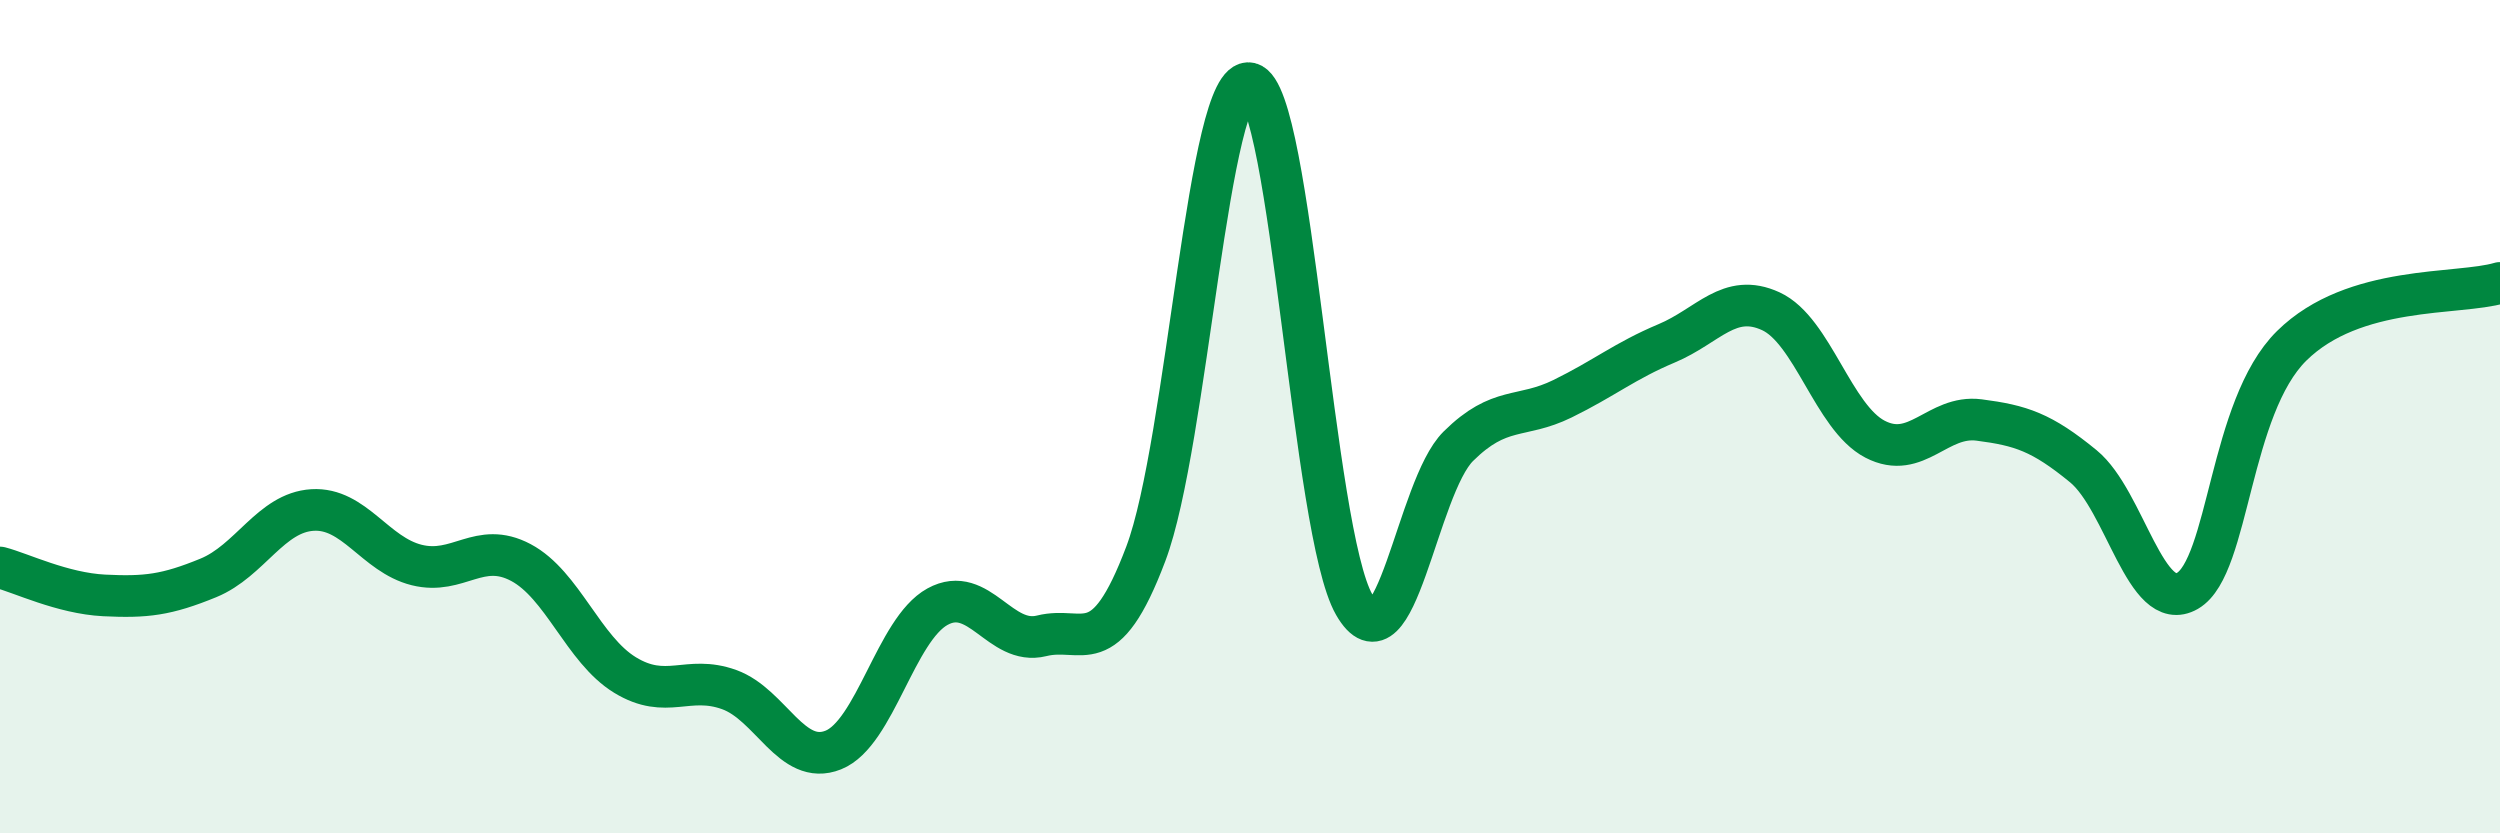 
    <svg width="60" height="20" viewBox="0 0 60 20" xmlns="http://www.w3.org/2000/svg">
      <path
        d="M 0,13.62 C 0.5,13.75 1.5,14.24 2.5,14.29 C 3.5,14.34 4,14.28 5,13.87 C 6,13.46 6.5,12.3 7.5,12.24 C 8.5,12.18 9,13.31 10,13.56 C 11,13.81 11.5,12.97 12.5,13.5 C 13.5,14.03 14,15.59 15,16.2 C 16,16.81 16.5,16.19 17.5,16.55 C 18.5,16.91 19,18.4 20,18 C 21,17.6 21.5,15.11 22.5,14.56 C 23.5,14.01 24,15.51 25,15.26 C 26,15.01 26.5,15.94 27.5,13.29 C 28.5,10.64 29,1.76 30,2 C 31,2.24 31.5,12.77 32.5,14.51 C 33.5,16.25 34,11.7 35,10.71 C 36,9.72 36.5,10.06 37.5,9.57 C 38.5,9.08 39,8.66 40,8.24 C 41,7.82 41.5,7.01 42.5,7.47 C 43.5,7.93 44,10.02 45,10.54 C 46,11.06 46.5,9.95 47.5,10.08 C 48.5,10.21 49,10.37 50,11.19 C 51,12.01 51.5,14.76 52.5,14.18 C 53.5,13.6 53.5,9.78 55,8.3 C 56.5,6.82 59,7.09 60,6.79L60 20L0 20Z"
        fill="#008740"
        opacity="0.1"
        stroke-linecap="round"
        stroke-linejoin="round"
      />
      <path
        d="M 0,13.62 C 0.5,13.75 1.5,14.24 2.5,14.29 C 3.5,14.34 4,14.28 5,13.87 C 6,13.46 6.5,12.3 7.5,12.24 C 8.5,12.18 9,13.31 10,13.56 C 11,13.81 11.5,12.97 12.5,13.5 C 13.5,14.03 14,15.59 15,16.2 C 16,16.81 16.5,16.19 17.5,16.55 C 18.5,16.91 19,18.4 20,18 C 21,17.6 21.5,15.11 22.5,14.56 C 23.5,14.01 24,15.51 25,15.26 C 26,15.01 26.5,15.94 27.5,13.29 C 28.5,10.64 29,1.76 30,2 C 31,2.24 31.5,12.77 32.5,14.51 C 33.5,16.25 34,11.7 35,10.71 C 36,9.72 36.5,10.06 37.5,9.57 C 38.5,9.08 39,8.66 40,8.24 C 41,7.82 41.5,7.01 42.5,7.47 C 43.5,7.93 44,10.02 45,10.54 C 46,11.06 46.5,9.95 47.5,10.08 C 48.5,10.21 49,10.37 50,11.19 C 51,12.01 51.5,14.76 52.5,14.18 C 53.5,13.6 53.5,9.78 55,8.3 C 56.5,6.82 59,7.09 60,6.79"
        stroke="#008740"
        stroke-width="1"
        fill="none"
        stroke-linecap="round"
        stroke-linejoin="round"
      />
    </svg>
  